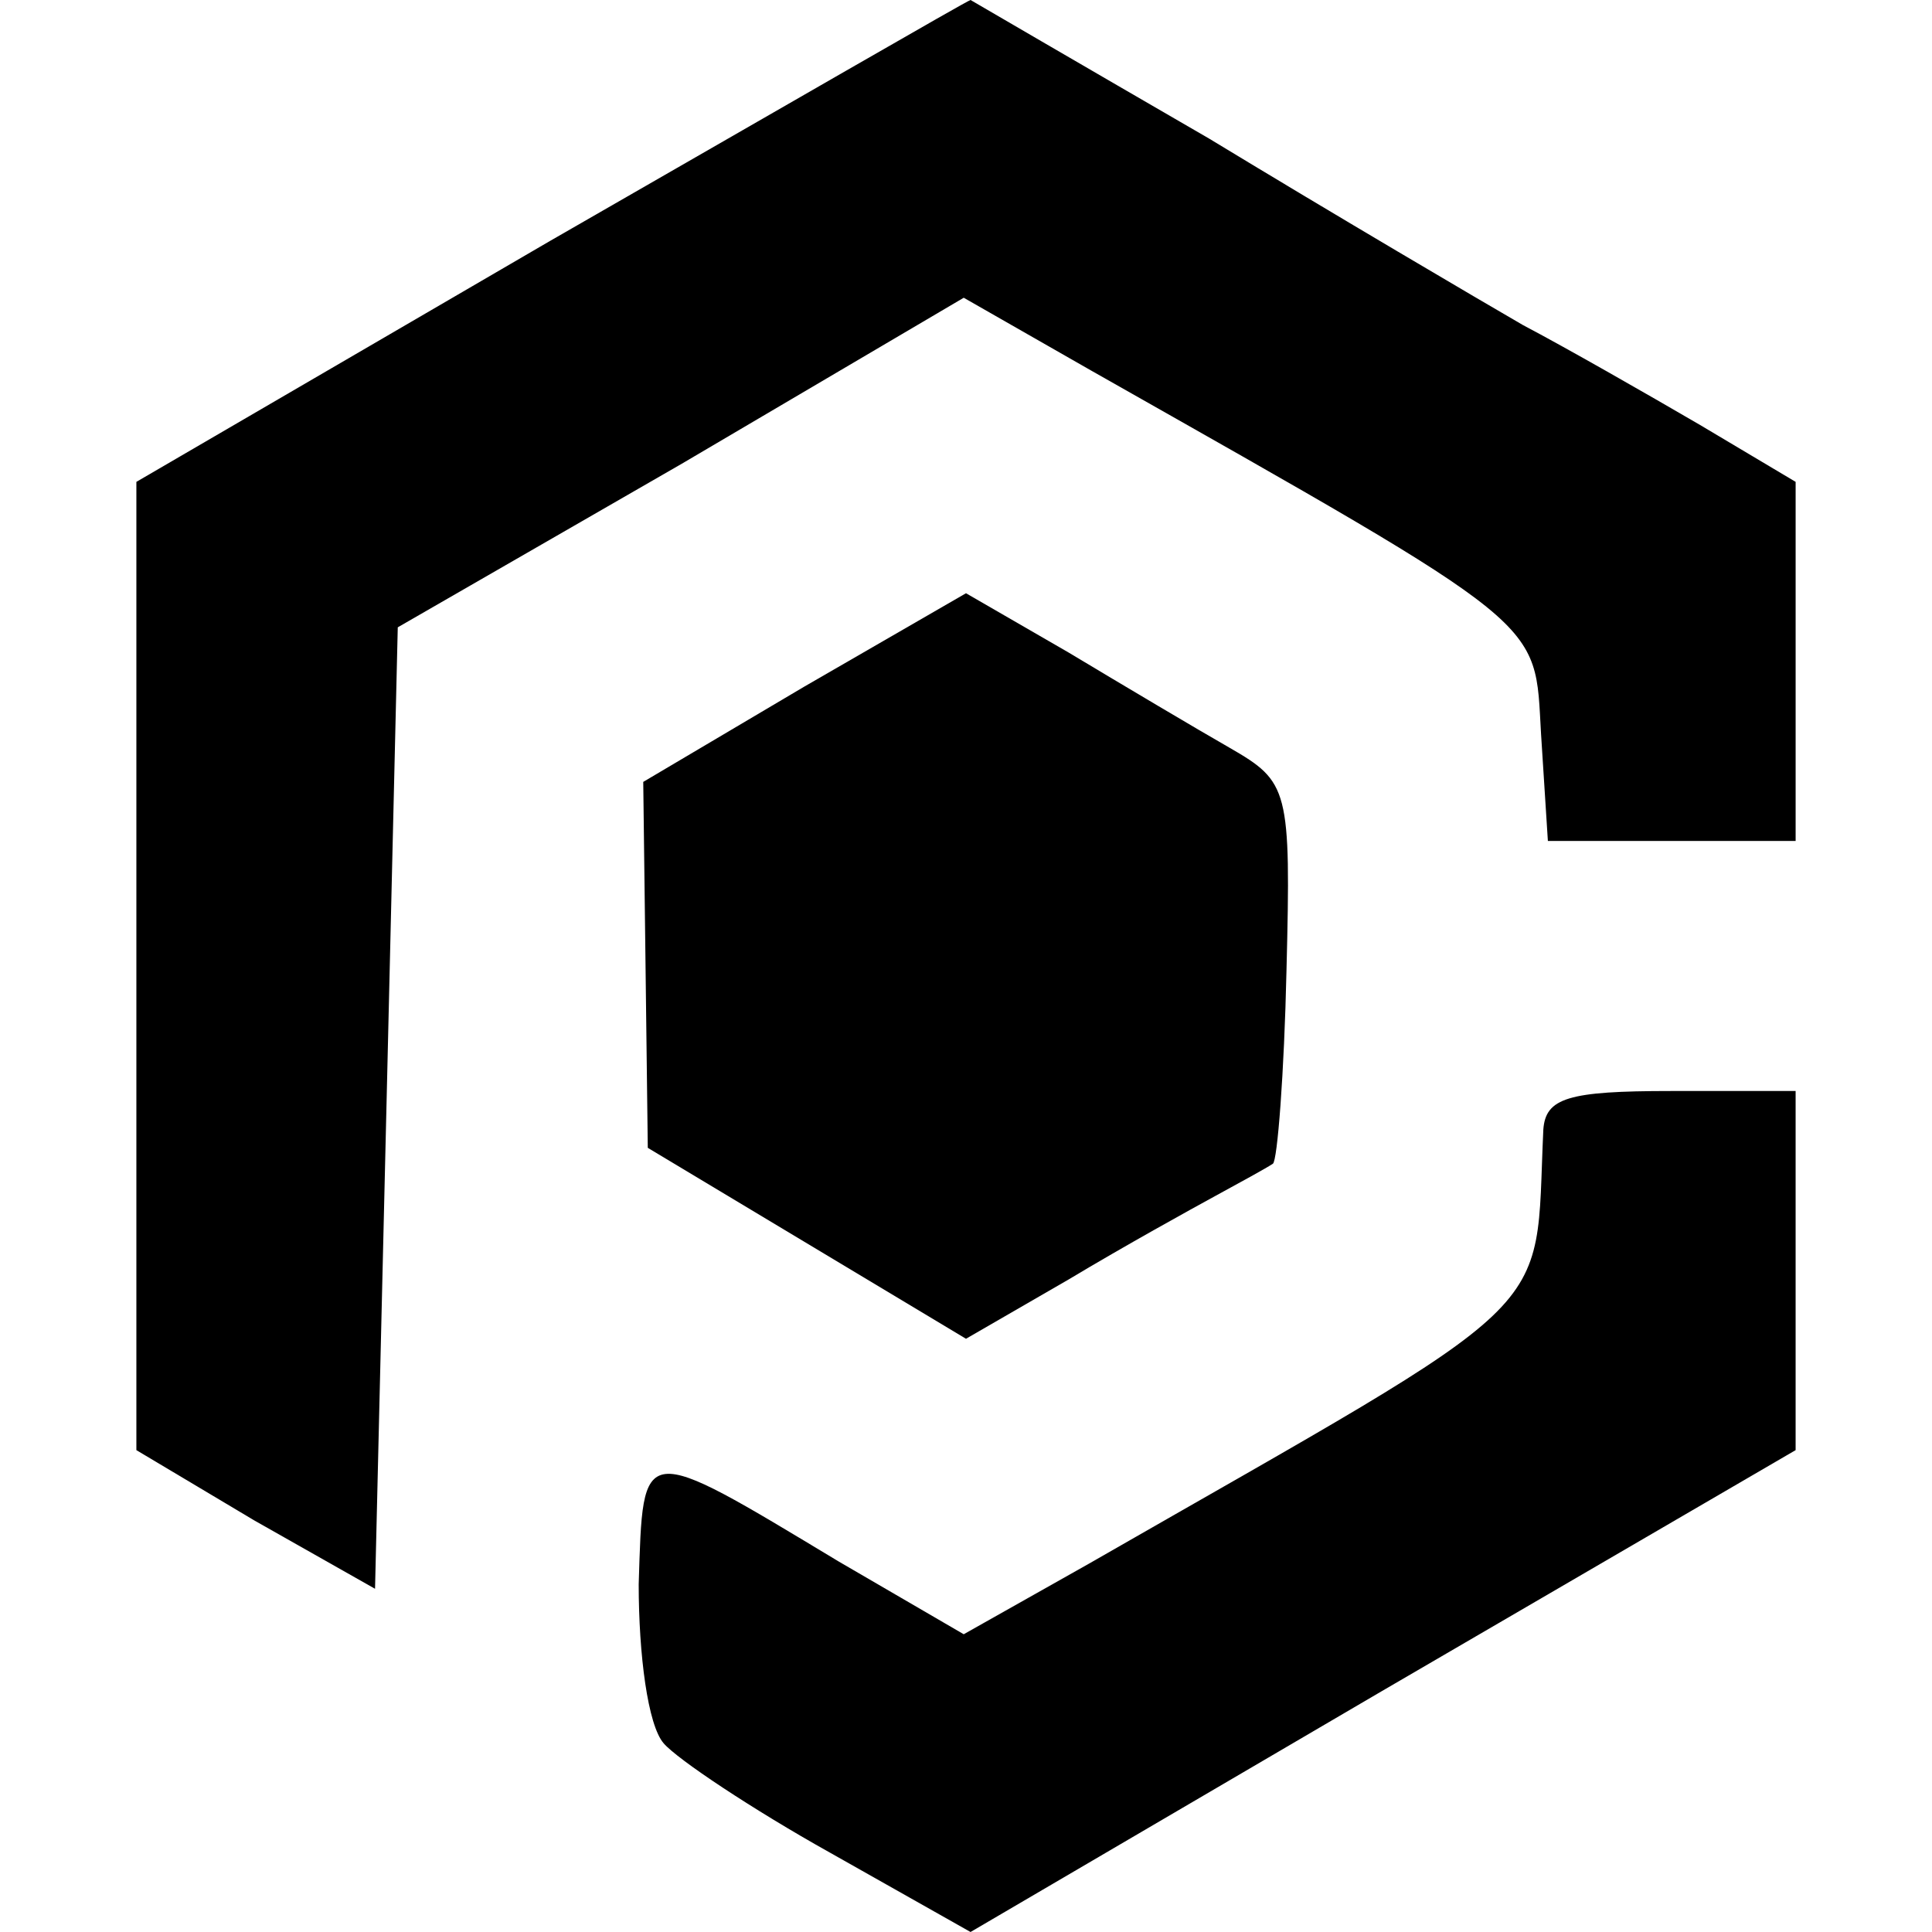 <?xml version="1.0" standalone="no"?>
<!DOCTYPE svg PUBLIC "-//W3C//DTD SVG 20010904//EN"
 "http://www.w3.org/TR/2001/REC-SVG-20010904/DTD/svg10.dtd">
<svg version="1.0" xmlns="http://www.w3.org/2000/svg"
 width="85pt" height="85pt" viewBox="0 0 85 85"
 preserveAspectRatio="xMidYMid meet">
<g transform="translate(0,85) scale(0.1,-0.1)"
fill="#000000" stroke="none">
<path d="M242 744 l-182 -106 0 -213 0 -213 52 -31 53 -30 5 211 5 212 125 72
124 73 56 -32 c203 -115 195 -109 198 -160 l3 -47 55 0 54 0 0 79 0 79 -42 25
c-24 14 -59 34 -78 44 -19 11 -82 48 -138 82 -57 33 -105 61 -105 61 -1 0 -84
-48 -185 -106z"/>
<path d="M354 548 l-71 -42 1 -80 1 -81 70 -42 70 -42 45 26 c25 15 54 31 65
37 11 6 22 12 25 14 2 1 5 40 6 85 2 80 1 83 -25 98 -14 8 -46 27 -71 42 l-45
26 -71 -41z"/>
<path d="M679 353 c-4 -85 11 -70 -200 -191 l-55 -31 -55 32 c-88 53 -86 53
-88 -10 0 -31 4 -62 11 -70 6 -7 39 -29 73 -48 l62 -35 181 106 182 106 0 79
0 79 -55 0 c-45 0 -55 -3 -56 -17z"/>
</g>
</svg>
